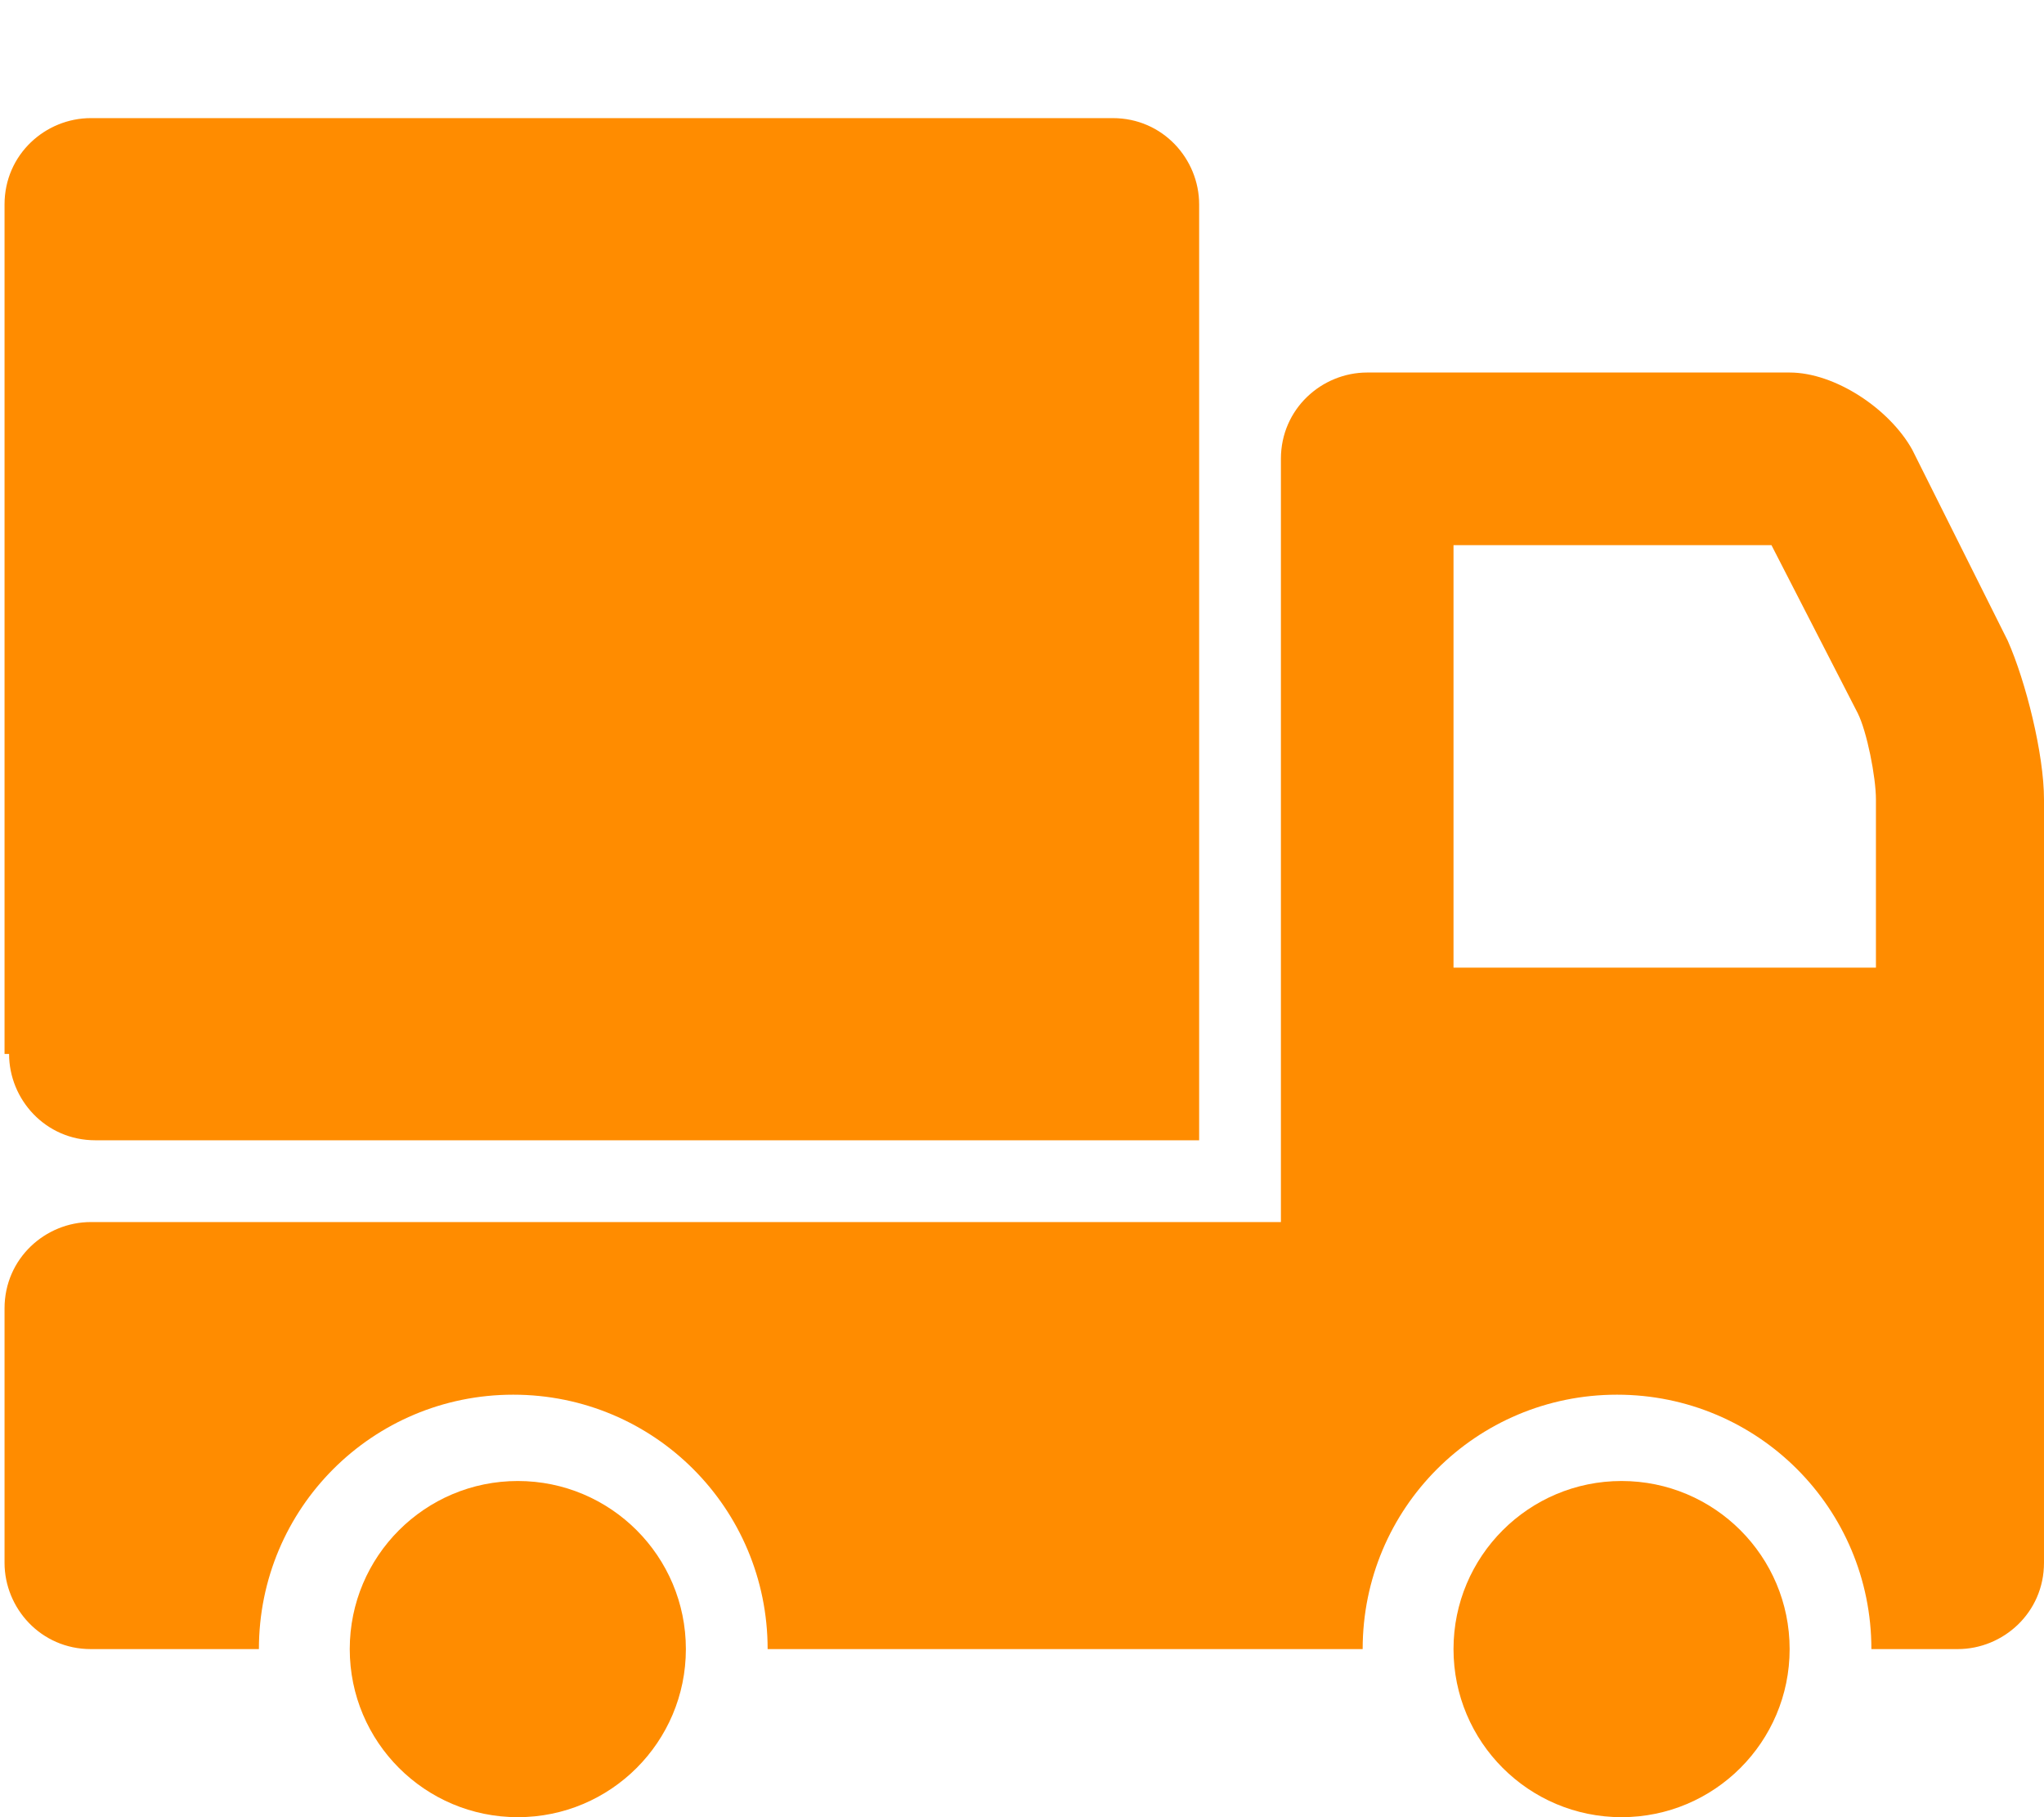 <?xml version="1.0" encoding="utf-8"?>
<!-- Generator: Adobe Illustrator 19.2.1, SVG Export Plug-In . SVG Version: 6.00 Build 0)  -->
<svg version="1.1" id="Layer_1" xmlns="http://www.w3.org/2000/svg" xmlns:xlink="http://www.w3.org/1999/xlink" x="0px" y="0px"
	 viewBox="0 0 45 40" style="enable-background:new 0 0 45 40;" xml:space="preserve">
<style type="text/css">
	.st0{fill:#FF8C00;}
</style>
<g>
	<path class="st0" d="M42.1,9.9c-0.5-0.9-1.7-1.7-2.7-1.7h-9.3c-1,0-1.9,0.8-1.9,1.9v16.8H2c-1,0-1.9,0.8-1.9,1.9v5.6
		c0,1,0.8,1.9,1.9,1.9h3.7c0-3.1,2.5-5.6,5.6-5.6s5.6,2.5,5.6,5.6h13.1c0-3.1,2.5-5.6,5.6-5.6s5.6,2.5,5.6,5.6h1.9
		c1,0,1.9-0.8,1.9-1.9v-5.6V17.6c0-1-0.4-2.6-0.8-3.5L42.1,9.9z M41.3,21.3h-9.3V12h7l1.9,3.7c0.2,0.4,0.4,1.4,0.4,1.9V21.3z"/>
	<path class="st0" d="M0.2,23.2c0,1,0.8,1.9,1.9,1.9h24.3V4.5c0-1-0.8-1.9-1.9-1.9H2c-1,0-1.9,0.8-1.9,1.9V23.2z"/>
	<circle class="st0" cx="11.4" cy="36.3" r="3.7"/>
	<circle class="st0" cx="35.7" cy="36.3" r="3.7"/>
</g>
</svg>
